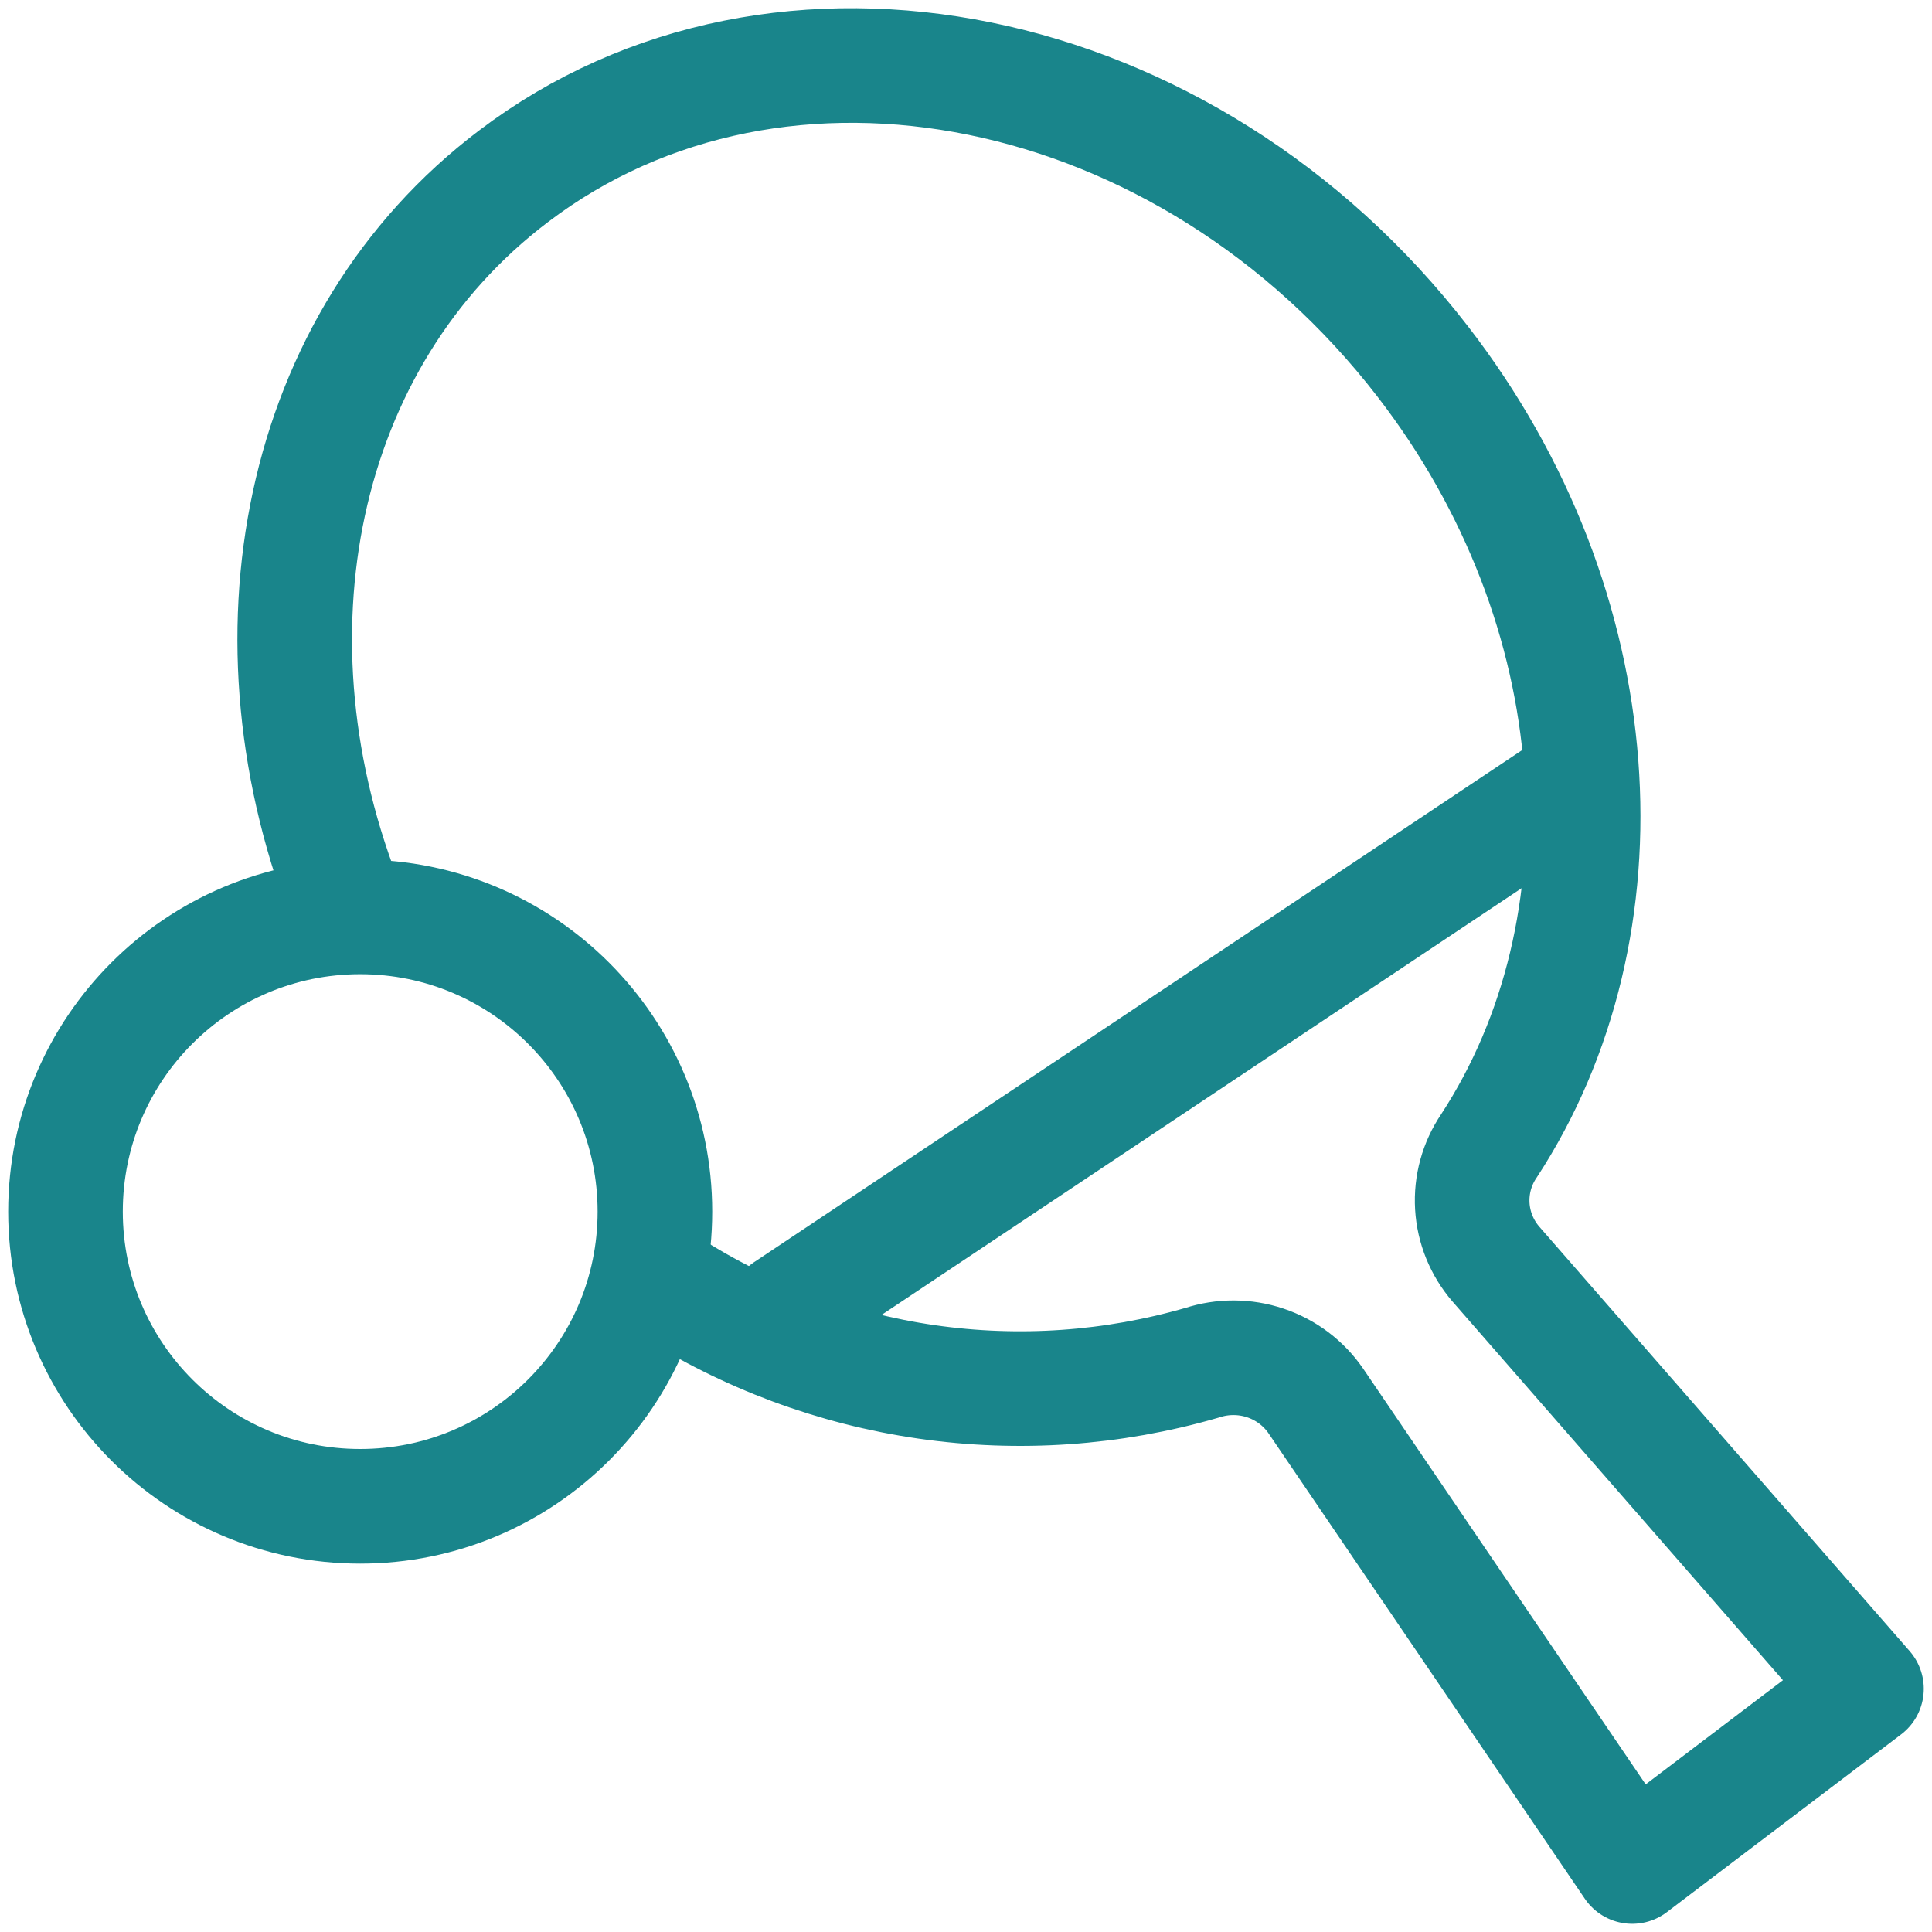 <?xml version="1.0" encoding="UTF-8"?> <svg xmlns="http://www.w3.org/2000/svg" width="59" height="59" viewBox="0 0 59 59" fill="none"><path d="M20.402 39.26C22.789 40.791 25.482 41.794 28.297 42.201C31.111 42.607 33.981 42.408 36.711 41.616C37.338 41.411 38.017 41.413 38.643 41.623C39.269 41.833 39.809 42.239 40.181 42.78L49.845 57L56.999 51.572L45.679 38.6C45.252 38.104 45.001 37.484 44.962 36.834C44.924 36.183 45.101 35.538 45.467 34.997C49.835 28.313 49.289 18.604 43.449 11.041C36.266 1.735 23.826 -0.804 15.681 5.384C9.082 10.38 7.305 19.539 10.646 27.8" stroke="#19858B" stroke-width="3.5" stroke-linecap="round" stroke-linejoin="round"></path><path d="M24 40L47.999 24" stroke="#19858B" stroke-width="3.5" stroke-linecap="round" stroke-linejoin="round"></path><path d="M10.999 46C15.97 46 20 41.971 20 37C20 32.029 15.97 28 10.999 28C6.029 28 2 32.029 2 37C2 41.971 6.029 46 10.999 46Z" stroke="#19858B" stroke-width="3.5" stroke-linecap="round" stroke-linejoin="round"></path></svg> 